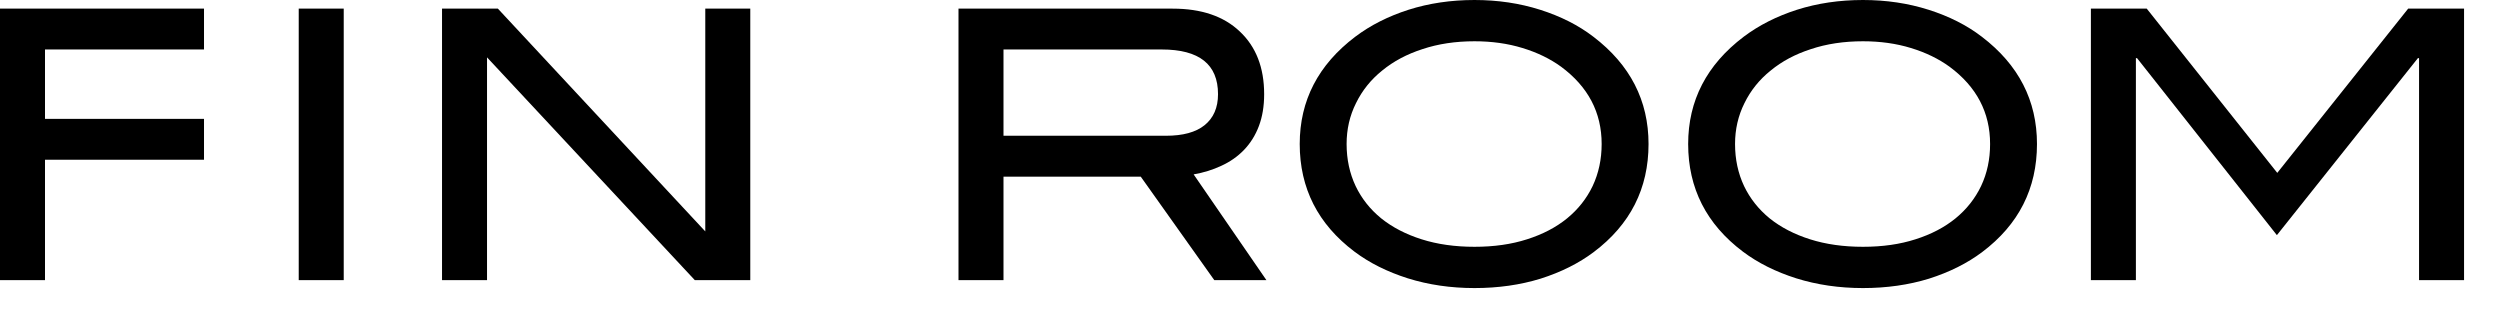 <?xml version="1.0" encoding="UTF-8"?> <svg xmlns="http://www.w3.org/2000/svg" viewBox="0 0 53.00 7.00" data-guides="{&quot;vertical&quot;:[],&quot;horizontal&quot;:[]}"><path fill="#000000" stroke="none" fill-opacity="1" stroke-width="1" stroke-opacity="1" id="tSvg256754fc2b" title="Path 18" d="M51.284 5.939C51.284 4.37 51.284 2.801 51.284 1.232C51.276 1.232 51.268 1.232 51.26 1.232C50.264 2.483 49.267 3.734 48.27 4.985C47.282 3.734 46.293 2.483 45.305 1.232C45.297 1.232 45.289 1.232 45.281 1.232C45.281 2.801 45.281 4.37 45.281 5.939C44.963 5.939 44.645 5.939 44.327 5.939C44.327 4.02 44.327 2.102 44.327 0.183C44.722 0.183 45.117 0.183 45.511 0.183C46.434 1.343 47.356 2.504 48.278 3.665C49.203 2.504 50.129 1.343 51.053 0.183C51.448 0.183 51.843 0.183 52.238 0.183C52.238 2.102 52.238 4.02 52.238 5.939C51.92 5.939 51.602 5.939 51.284 5.939Z"></path><path fill="#000000" stroke="none" fill-opacity="1" stroke-width="1" stroke-opacity="1" id="tSvg1326bd6222a" title="Path 19" d="M42.19 3.053C42.19 2.385 41.904 1.839 41.331 1.415C41.098 1.246 40.825 1.113 40.512 1.018C40.2 0.922 39.86 0.875 39.495 0.875C39.092 0.875 38.723 0.93 38.389 1.042C38.061 1.148 37.777 1.299 37.539 1.495C37.3 1.686 37.115 1.916 36.982 2.187C36.85 2.452 36.783 2.74 36.783 3.053C36.783 3.377 36.847 3.674 36.974 3.944C37.101 4.209 37.282 4.437 37.515 4.628C37.753 4.819 38.039 4.967 38.373 5.073C38.707 5.179 39.081 5.232 39.495 5.232C39.908 5.232 40.279 5.179 40.608 5.073C40.942 4.967 41.225 4.819 41.459 4.628C41.692 4.437 41.872 4.209 41.999 3.944C42.127 3.674 42.19 3.377 42.19 3.053ZM43.184 3.053C43.184 3.997 42.797 4.76 42.023 5.343C41.705 5.582 41.329 5.77 40.894 5.908C40.465 6.04 39.998 6.107 39.495 6.107C38.991 6.107 38.519 6.038 38.079 5.9C37.645 5.762 37.268 5.574 36.95 5.335C36.176 4.752 35.789 3.991 35.789 3.053C35.789 2.131 36.182 1.373 36.966 0.779C37.29 0.535 37.666 0.345 38.095 0.207C38.53 0.069 38.996 0 39.495 0C39.988 0 40.451 0.069 40.886 0.207C41.321 0.345 41.697 0.535 42.015 0.779C42.794 1.373 43.184 2.131 43.184 3.053Z"></path><path fill="#000000" stroke="none" fill-opacity="1" stroke-width="1" stroke-opacity="1" id="tSvgdb3ea51c95" title="Path 20" d="M33.955 3.053C33.955 2.385 33.669 1.839 33.096 1.415C32.863 1.246 32.59 1.113 32.277 1.018C31.965 0.922 31.625 0.875 31.259 0.875C30.857 0.875 30.488 0.93 30.154 1.042C29.826 1.148 29.542 1.299 29.303 1.495C29.065 1.686 28.879 1.916 28.747 2.187C28.614 2.452 28.548 2.74 28.548 3.053C28.548 3.377 28.612 3.674 28.739 3.944C28.866 4.209 29.046 4.437 29.28 4.628C29.518 4.819 29.804 4.967 30.138 5.073C30.472 5.179 30.846 5.232 31.259 5.232C31.673 5.232 32.044 5.179 32.373 5.073C32.707 4.967 32.99 4.819 33.224 4.628C33.457 4.437 33.637 4.209 33.764 3.944C33.891 3.674 33.955 3.377 33.955 3.053ZM34.949 3.053C34.949 3.997 34.562 4.76 33.788 5.343C33.47 5.582 33.094 5.77 32.659 5.908C32.23 6.04 31.763 6.107 31.259 6.107C30.756 6.107 30.284 6.038 29.844 5.9C29.41 5.762 29.033 5.574 28.715 5.335C27.941 4.752 27.554 3.991 27.554 3.053C27.554 2.131 27.947 1.373 28.731 0.779C29.054 0.535 29.431 0.345 29.86 0.207C30.295 0.069 30.761 0 31.259 0C31.753 0 32.216 0.069 32.651 0.207C33.086 0.345 33.462 0.535 33.78 0.779C34.559 1.373 34.949 2.131 34.949 3.053Z"></path><path fill="#000000" stroke="none" fill-opacity="1" stroke-width="1" stroke-opacity="1" id="tSvg12eb836a9e5" title="Path 21" d="M24.717 2.878C25.078 2.878 25.351 2.804 25.536 2.655C25.727 2.502 25.822 2.282 25.822 1.996C25.822 1.365 25.425 1.049 24.63 1.049C23.511 1.049 22.393 1.049 21.274 1.049C21.274 1.659 21.274 2.268 21.274 2.878C22.422 2.878 23.569 2.878 24.717 2.878ZM25.743 5.939C25.223 5.208 24.704 4.476 24.184 3.745C23.214 3.745 22.244 3.745 21.274 3.745C21.274 4.476 21.274 5.208 21.274 5.939C20.956 5.939 20.638 5.939 20.32 5.939C20.32 4.02 20.32 2.102 20.32 0.183C21.833 0.183 23.347 0.183 24.86 0.183C25.47 0.183 25.944 0.344 26.284 0.668C26.628 0.991 26.8 1.434 26.8 1.996C26.8 2.25 26.763 2.475 26.689 2.671C26.615 2.868 26.509 3.037 26.371 3.18C26.238 3.318 26.079 3.429 25.894 3.514C25.714 3.599 25.517 3.66 25.305 3.697C25.82 4.444 26.334 5.192 26.848 5.939C26.48 5.939 26.111 5.939 25.743 5.939Z"></path><path fill="#000000" stroke="none" fill-opacity="1" stroke-width="1" stroke-opacity="1" id="tSvg1573c55abec" title="Path 22" d="M14.73 5.939C13.261 4.365 11.793 2.791 10.325 1.216C10.325 2.791 10.325 4.365 10.325 5.939C10.007 5.939 9.689 5.939 9.371 5.939C9.371 4.02 9.371 2.102 9.371 0.183C9.765 0.183 10.16 0.183 10.555 0.183C12.021 1.757 13.487 3.331 14.952 4.906C14.952 3.331 14.952 1.757 14.952 0.183C15.27 0.183 15.588 0.183 15.906 0.183C15.906 2.102 15.906 4.02 15.906 5.939C15.514 5.939 15.122 5.939 14.73 5.939Z"></path><path fill="#000000" stroke="none" fill-opacity="1" stroke-width="1" stroke-opacity="1" id="tSvg4ab823abb3" title="Path 23" d="M6.333 5.939C6.333 4.02 6.333 2.102 6.333 0.183C6.651 0.183 6.969 0.183 7.287 0.183C7.287 2.102 7.287 4.02 7.287 5.939C6.969 5.939 6.651 5.939 6.333 5.939Z"></path><path fill="#000000" stroke="none" fill-opacity="1" stroke-width="1" stroke-opacity="1" id="tSvge43886e6f3" title="Path 24" d="M0.954 1.049C0.954 1.54 0.954 2.03 0.954 2.52C2.078 2.52 3.202 2.52 4.325 2.52C4.325 2.809 4.325 3.098 4.325 3.387C3.202 3.387 2.078 3.387 0.954 3.387C0.954 4.238 0.954 5.089 0.954 5.939C0.636 5.939 0.318 5.939 0 5.939C0 4.02 0 2.102 0 0.183C1.442 0.183 2.884 0.183 4.325 0.183C4.325 0.471 4.325 0.76 4.325 1.049C3.202 1.049 2.078 1.049 0.954 1.049Z"></path><defs></defs></svg> 